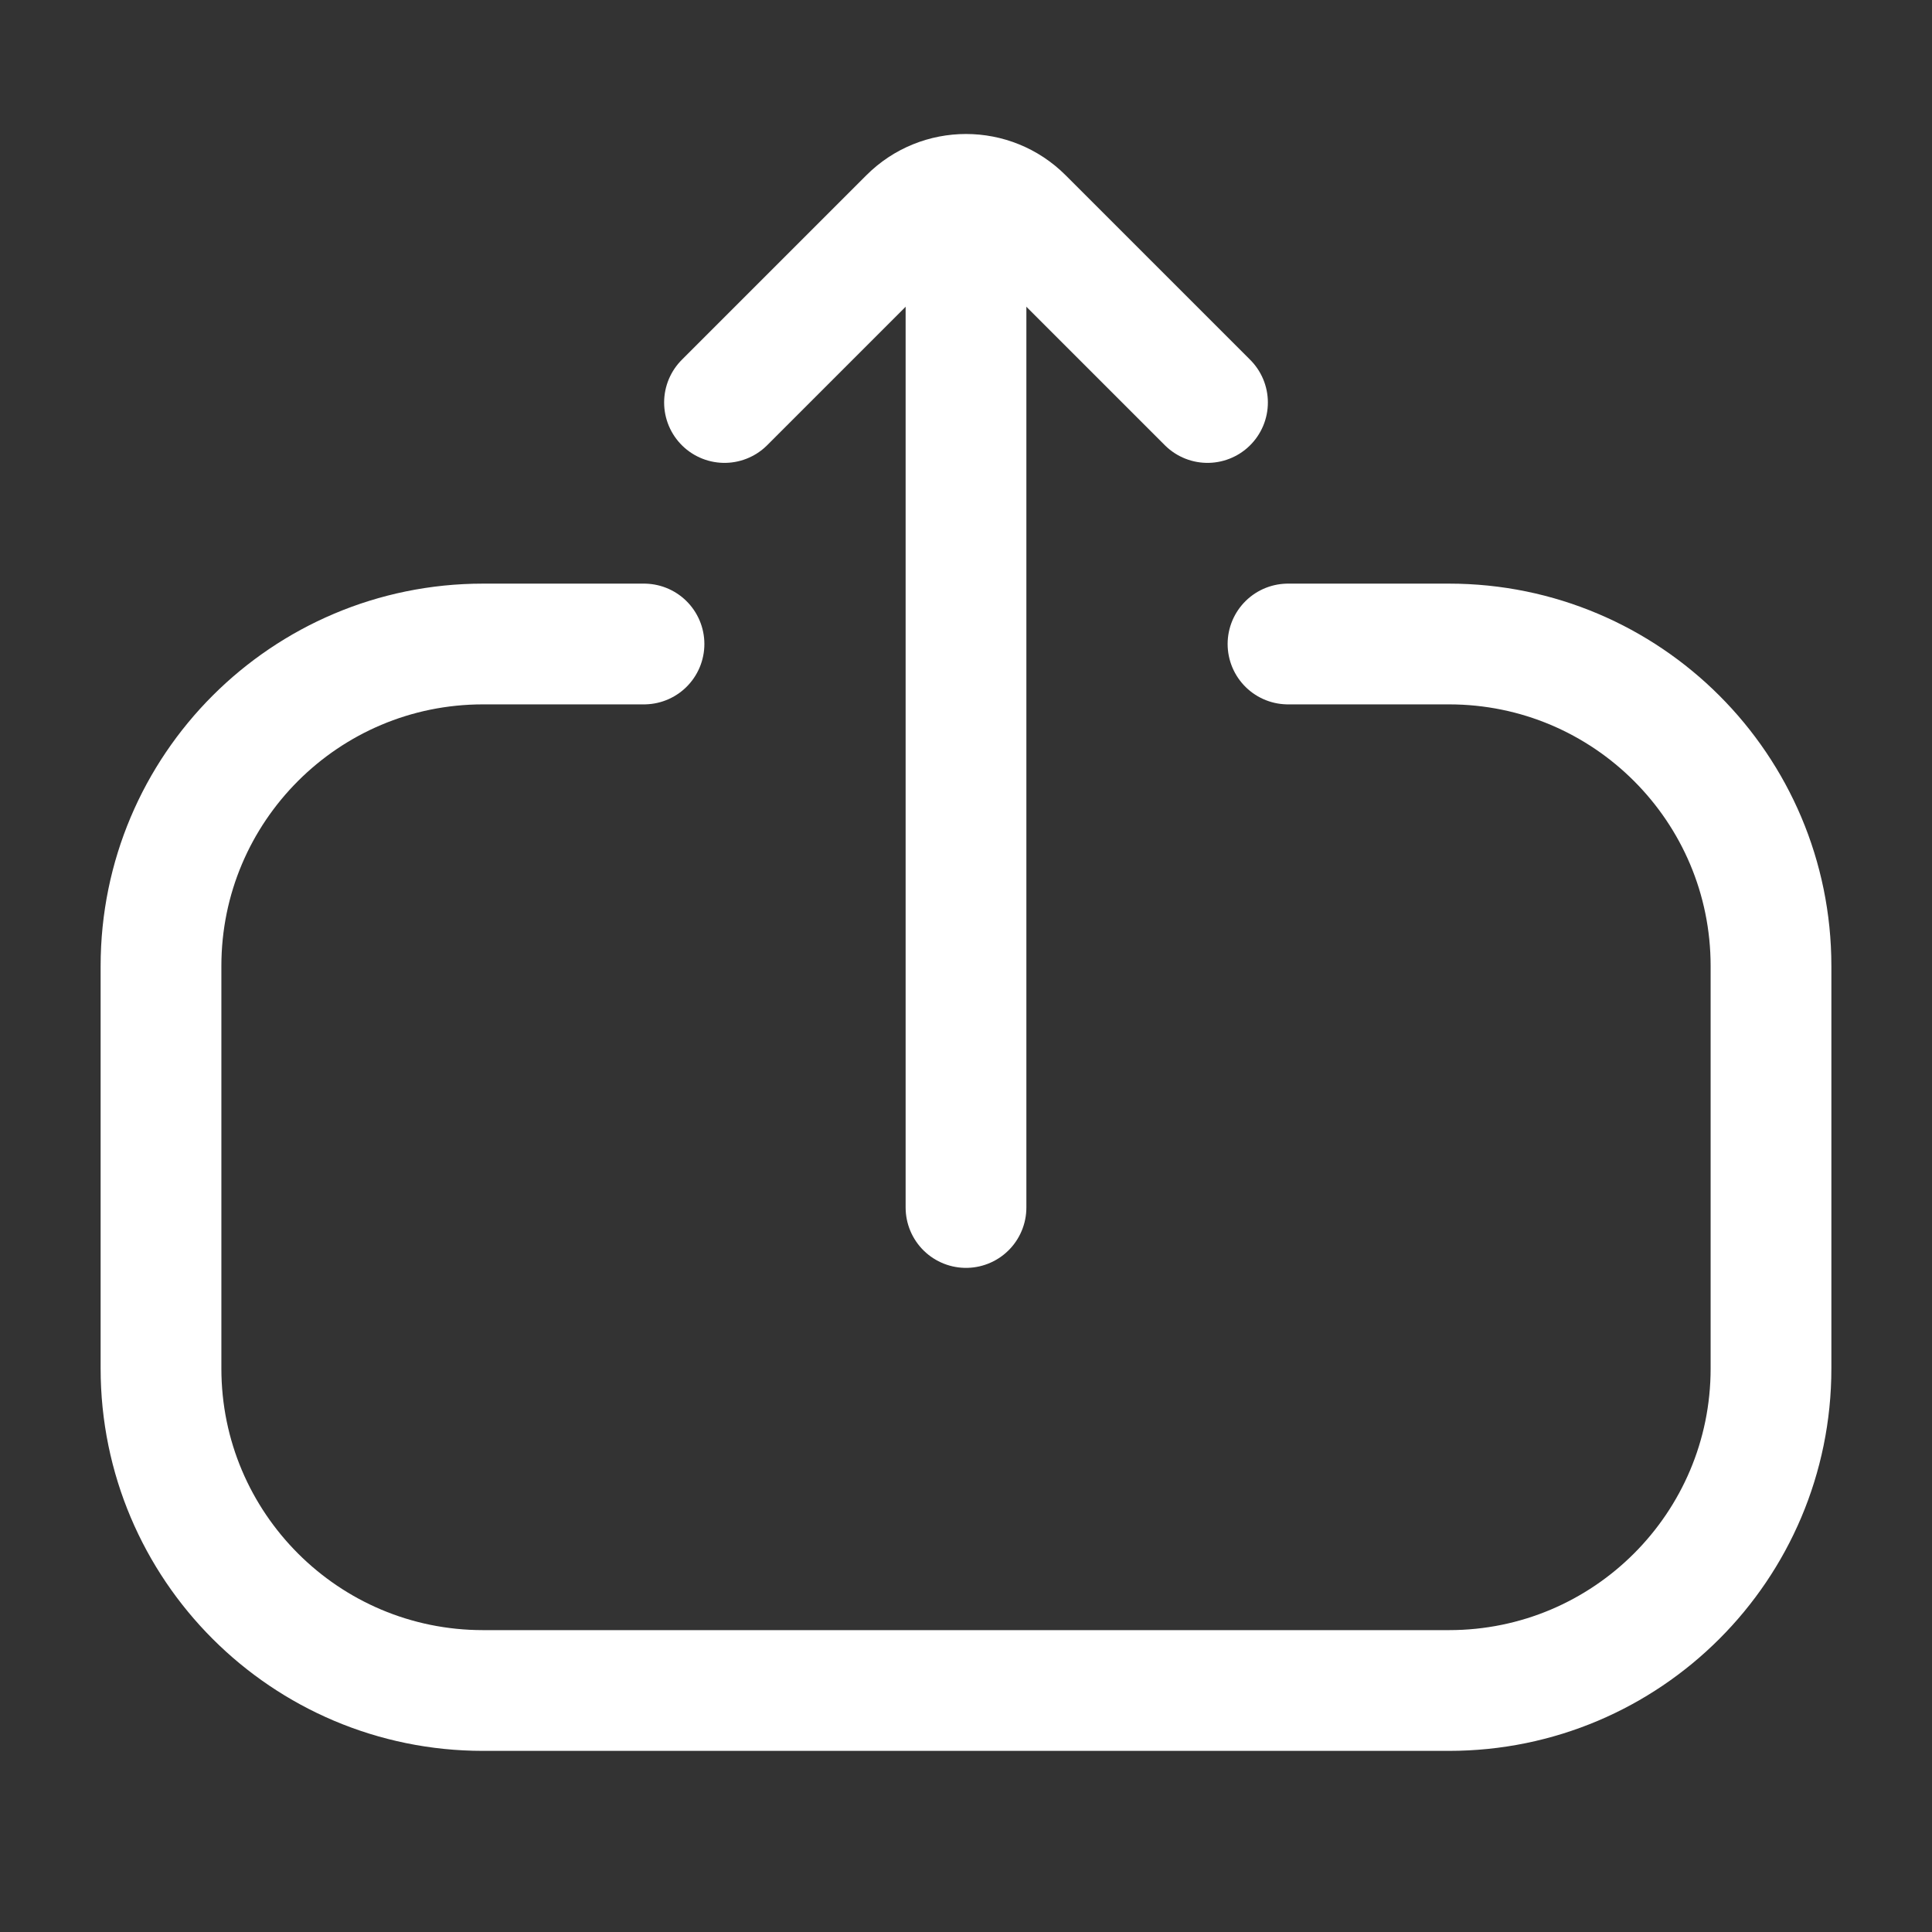 <svg width="24" height="24" viewBox="0 0 24 24" fill="none" xmlns="http://www.w3.org/2000/svg">
<rect x="0" y="0" width="24" height="24" fill="#333333" stroke="none"/>
<path d="M16 8L18 8C20.209 8 22 9.791 22 12L22 17C22 19.209 20.209 21 18 21L6 21C3.791 21 2 19.209 2 17L2 12C2 9.791 3.791 8 6 8L8 8" stroke="white" stroke-width="1.5" stroke-linecap="round"/>
<path d="M15 5L12.707 2.707C12.317 2.317 11.683 2.317 11.293 2.707L9 5" stroke="white" stroke-width="1.5" stroke-linecap="round"/>
<path d="M12 3L12 15" stroke="white" stroke-width="1.5" stroke-linecap="round"/>
</svg>
